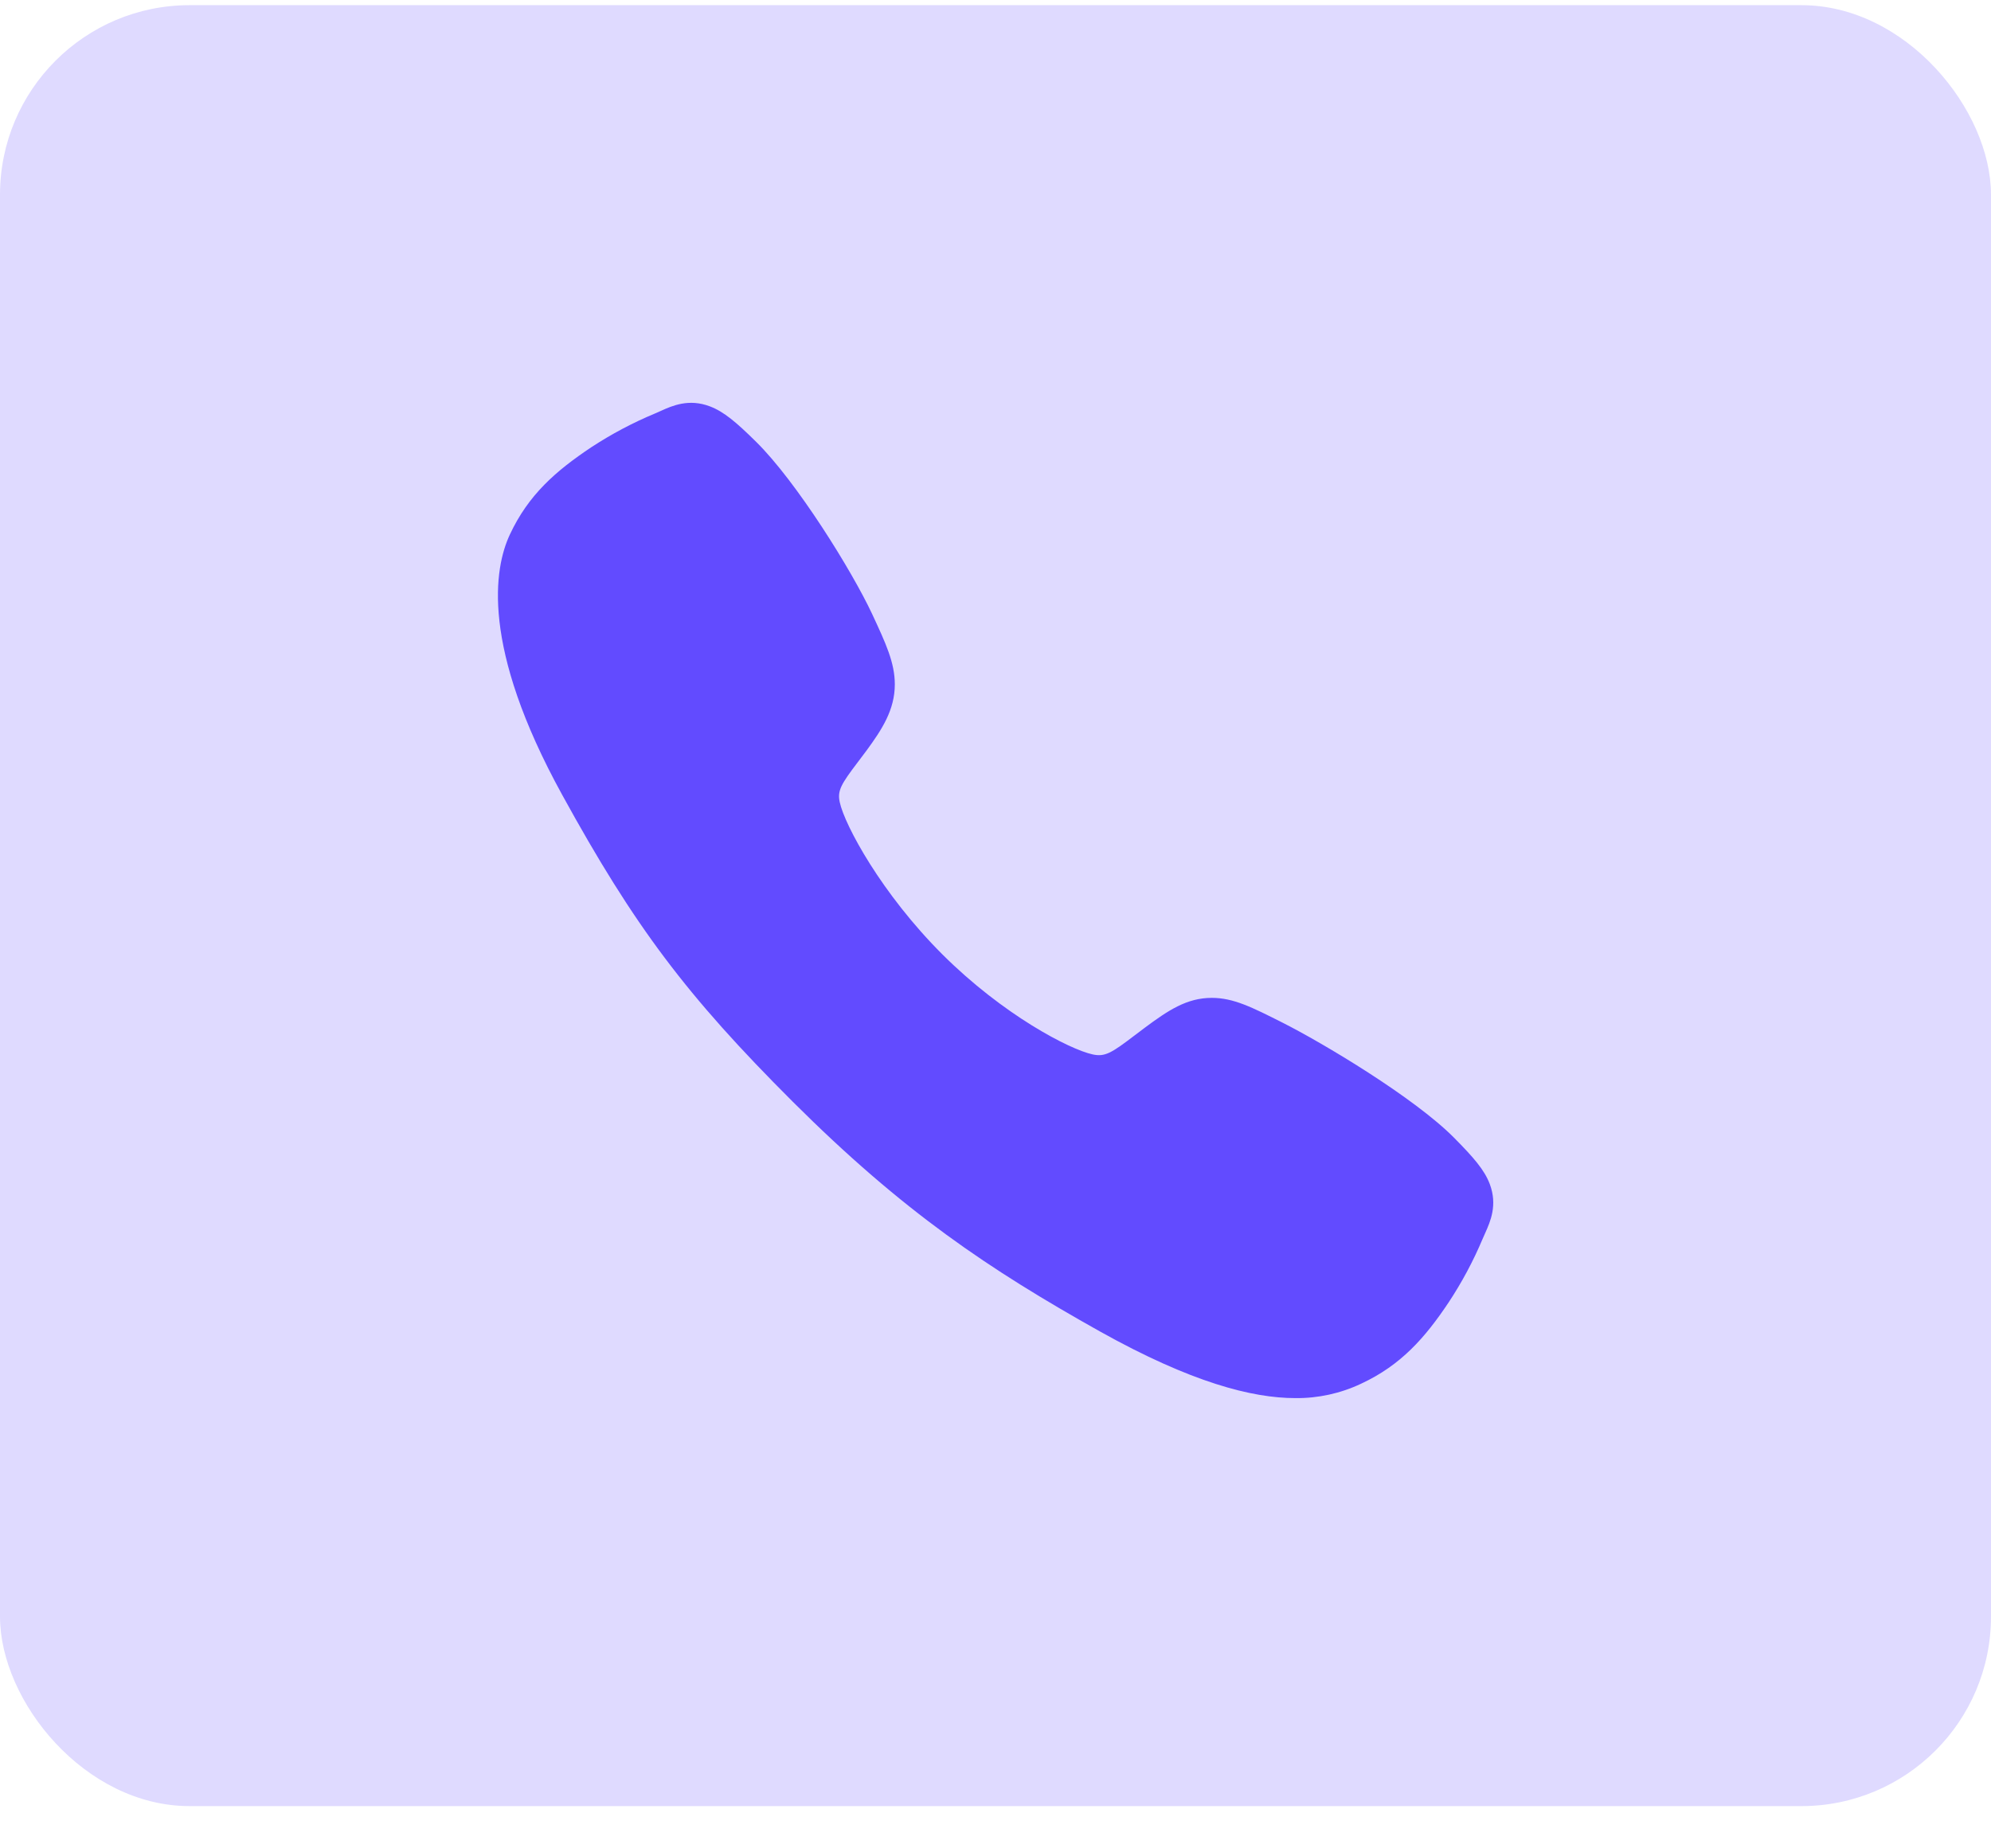 <svg width="42" height="39" viewBox="0 0 42 39" fill="none" xmlns="http://www.w3.org/2000/svg">
<rect y="0.109" width="42" height="38" rx="4" fill="#DFDAFF"/>
<path d="M27.327 29.5C26.412 29.5 25.127 29.169 23.202 28.093C20.862 26.781 19.052 25.569 16.724 23.247C14.479 21.004 13.387 19.552 11.859 16.771C10.132 13.63 10.426 11.984 10.755 11.28C11.147 10.439 11.726 9.936 12.473 9.437C12.898 9.159 13.347 8.92 13.816 8.725C13.863 8.704 13.906 8.685 13.945 8.668C14.177 8.563 14.529 8.405 14.974 8.574C15.271 8.686 15.537 8.914 15.952 9.324C16.803 10.164 17.967 12.035 18.397 12.954C18.685 13.573 18.876 13.982 18.876 14.44C18.876 14.977 18.606 15.391 18.279 15.837C18.217 15.921 18.156 16.001 18.097 16.079C17.741 16.548 17.662 16.683 17.714 16.925C17.818 17.411 18.598 18.858 19.879 20.137C21.16 21.415 22.565 22.145 23.053 22.249C23.306 22.303 23.444 22.222 23.928 21.852C23.997 21.799 24.068 21.745 24.143 21.69C24.642 21.318 25.037 21.055 25.561 21.055H25.564C26.02 21.055 26.411 21.253 27.057 21.579C27.901 22.005 29.828 23.154 30.673 24.006C31.084 24.421 31.314 24.685 31.426 24.982C31.595 25.428 31.436 25.779 31.332 26.013C31.315 26.052 31.295 26.095 31.275 26.142C31.078 26.61 30.838 27.058 30.558 27.482C30.06 28.227 29.555 28.804 28.713 29.196C28.28 29.401 27.806 29.505 27.327 29.5Z" fill="#624BFF"/>
</svg>
